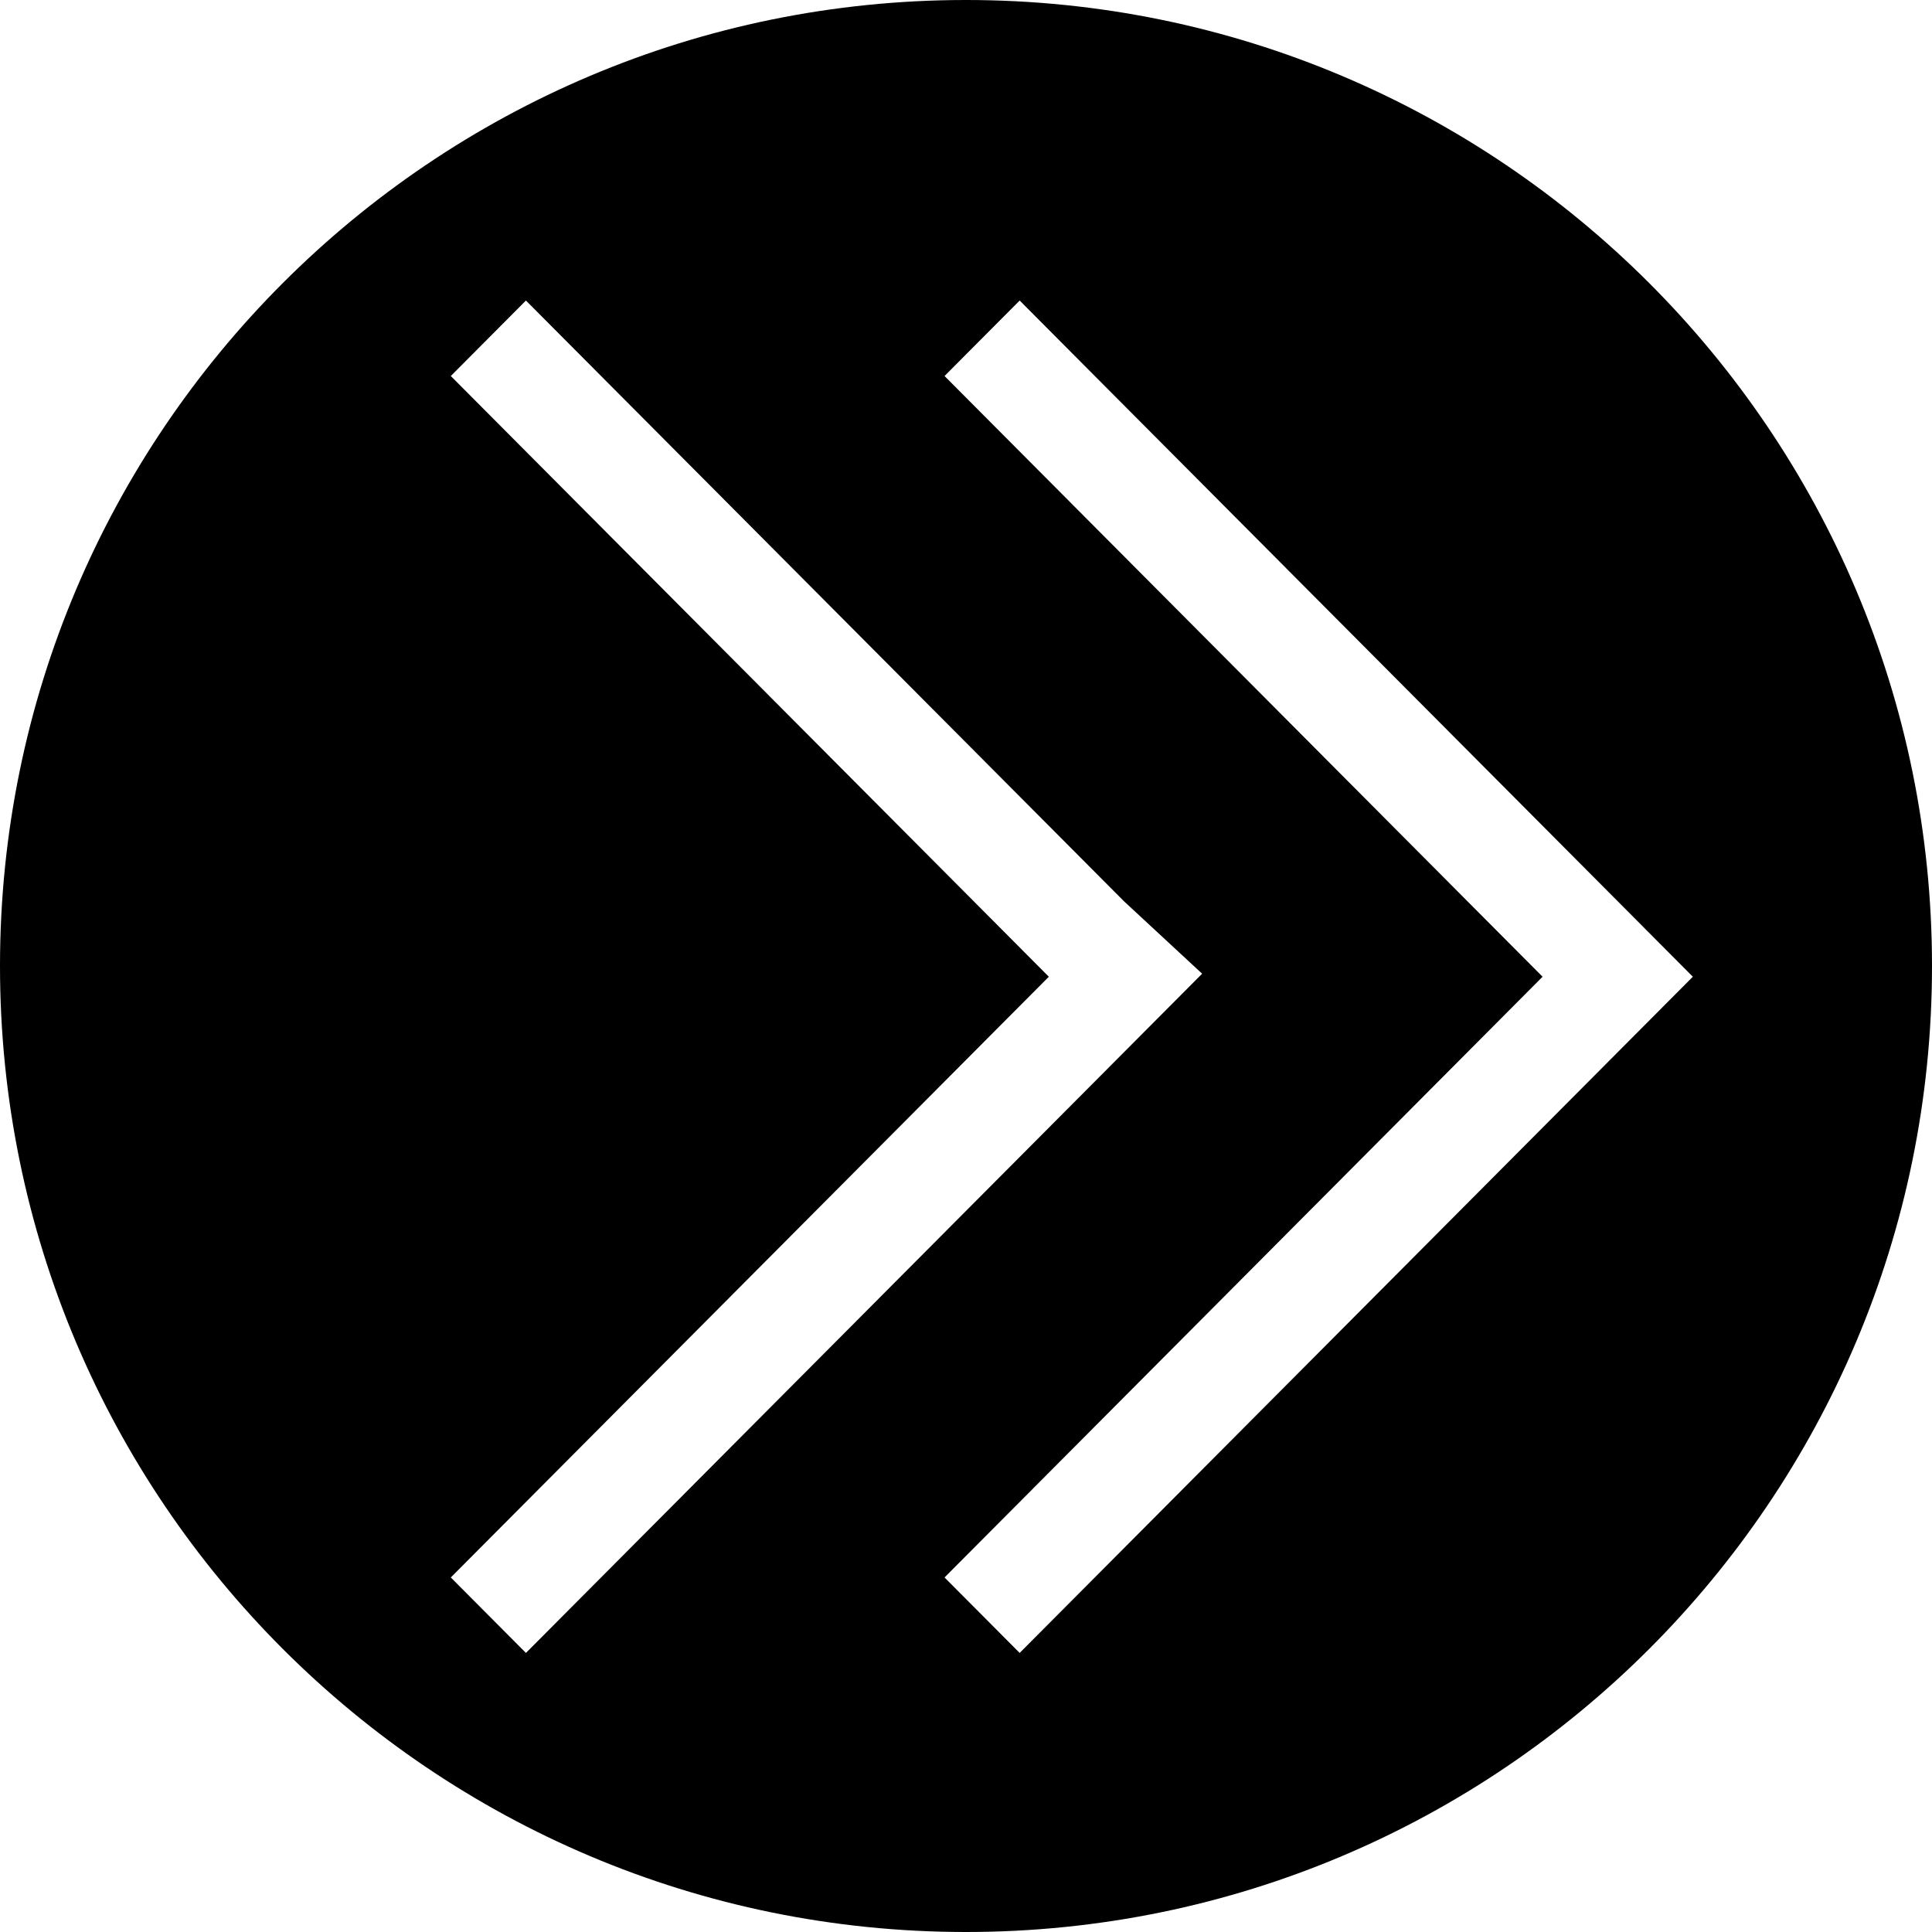 <?xml version="1.0" encoding="utf-8"?>
<!-- Generator: Adobe Illustrator 16.0.0, SVG Export Plug-In . SVG Version: 6.00 Build 0)  -->
<!DOCTYPE svg PUBLIC "-//W3C//DTD SVG 1.1//EN" "http://www.w3.org/Graphics/SVG/1.1/DTD/svg11.dtd">
<svg version="1.1" id="Layer_1" xmlns="http://www.w3.org/2000/svg" xmlns:xlink="http://www.w3.org/1999/xlink" x="0px" y="0px"
	 width="90px" height="90px" viewBox="0 0 90 90" enable-background="new 0 0 90 90" xml:space="preserve">
<g>
	
		<rect x="51.699" y="47.229" transform="matrix(-0.706 0.709 -0.709 -0.706 125.946 42.319)" fill="none" width="4.961" height="0.199"/>
	<polygon fill="none" points="44,73.484 47.5,77 75.359,49.016 71.859,45.5 	"/>
	<polygon fill="none" points="48.859,45.5 21,73.484 24.5,77 52.359,49.016 	"/>
	
		<rect x="51.699" y="43.572" transform="matrix(0.706 0.709 -0.709 0.706 46.908 -25.537)" fill="none" width="4.961" height="0.2"/>
	<polygon fill="none" points="24.5,14 21,17.516 48.859,45.5 52.359,41.984 	"/>
	<polygon fill="none" points="55.859,45.5 52.359,41.984 48.859,45.5 52.359,49.016 	"/>
	<polygon fill="none" points="47.5,14 44,17.516 71.859,45.5 75.359,41.984 	"/>
	
		<rect x="77.08" y="44.848" transform="matrix(-0.705 -0.71 0.71 -0.705 97.983 135.441)" fill="none" width="0.2" height="4.961"/>
	<path fill="#000" d="M45,0C20.147,0,0,20.147,0,45s20.147,45,45,45s45-20.147,45-45S69.853,0,45,0z M21,73.484L48.859,45.5
		L21,17.516L24.5,14l27.859,27.984L56,45.359L55.859,45.5l-3.5,3.516L24.5,77L21,73.484z M75.359,49.016L47.5,77L44,73.484
		L71.859,45.5L44,17.516L47.5,14l27.859,27.984l3.5,3.516L75.359,49.016z"/>
	<polygon fill="none" points="75.359,41.984 71.859,45.5 75.359,49.016 78.859,45.5 	"/>
	<line fill="none" x1="75.359" y1="41.984" x2="78.859" y2="45.5"/>
</g>
</svg>
